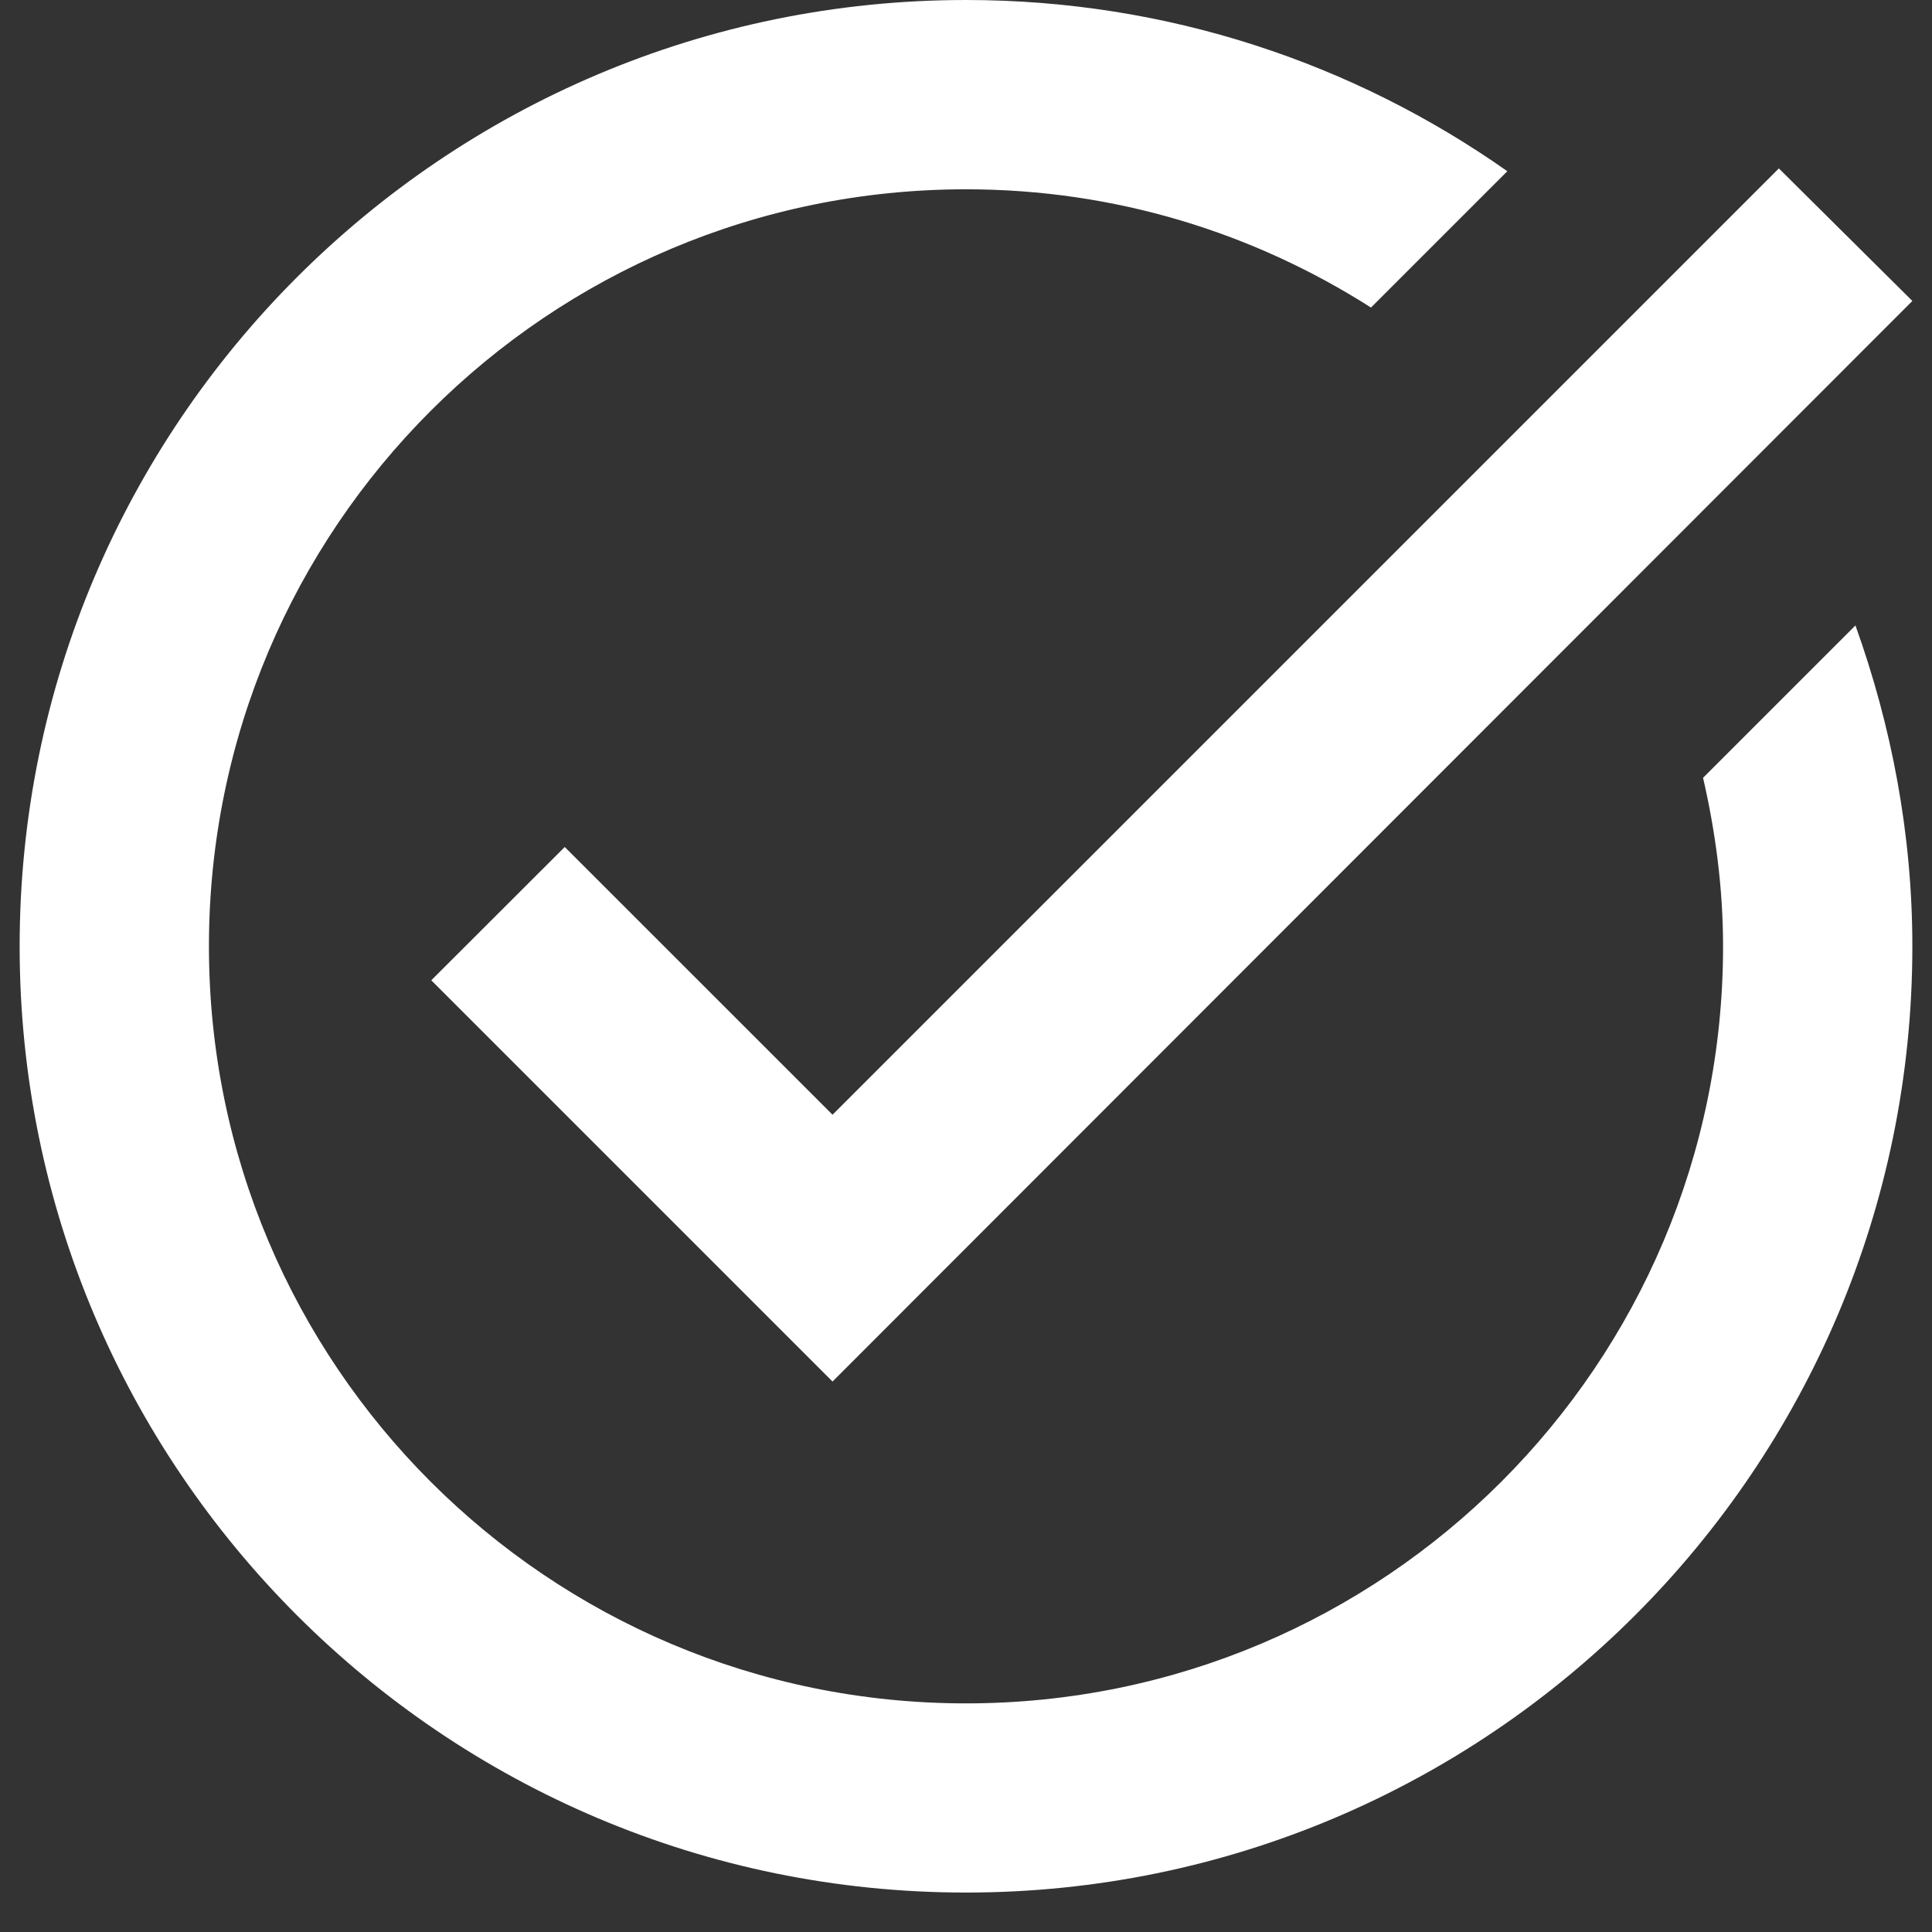 <svg xmlns="http://www.w3.org/2000/svg" xmlns:xlink="http://www.w3.org/1999/xlink" width="64" zoomAndPan="magnify" viewBox="0 0 48 48" height="64" preserveAspectRatio="xMidYMid meet" version="1.0"><rect x="0" y="0" width="48" height="48" fill="#333333" stroke="none"/><defs><clipPath id="0ef6094a91"><path d="M 0.488 0 L 47.508 0 L 47.508 47.02 L 0.488 47.02 Z M 0.488 0 " clip-rule="nonzero"/></clipPath></defs><g clip-path="url(#0ef6094a91)"><path fill="#ffffff" d="M 47.512 7.477 L 20.684 34.324 L 10.715 24.355 L 14.031 21.043 L 20.684 27.695 L 44.195 4.184 Z M 42.312 19.324 C 42.621 20.664 42.809 22.074 42.809 23.512 C 42.809 33.902 34.391 42.32 24 42.32 C 13.609 42.32 5.191 33.902 5.191 23.512 C 5.191 13.117 13.609 4.703 24 4.703 C 27.715 4.703 31.148 5.785 34.062 7.641 L 37.449 4.254 C 33.641 1.574 29.008 0 24 0 C 11.023 0 0.488 10.531 0.488 23.512 C 0.488 36.488 11.023 47.02 24 47.02 C 36.977 47.02 47.512 36.488 47.512 23.512 C 47.512 20.711 46.992 18.031 46.098 15.539 Z M 42.312 19.324 " fill-opacity="1" fill-rule="nonzero"/></g></svg>